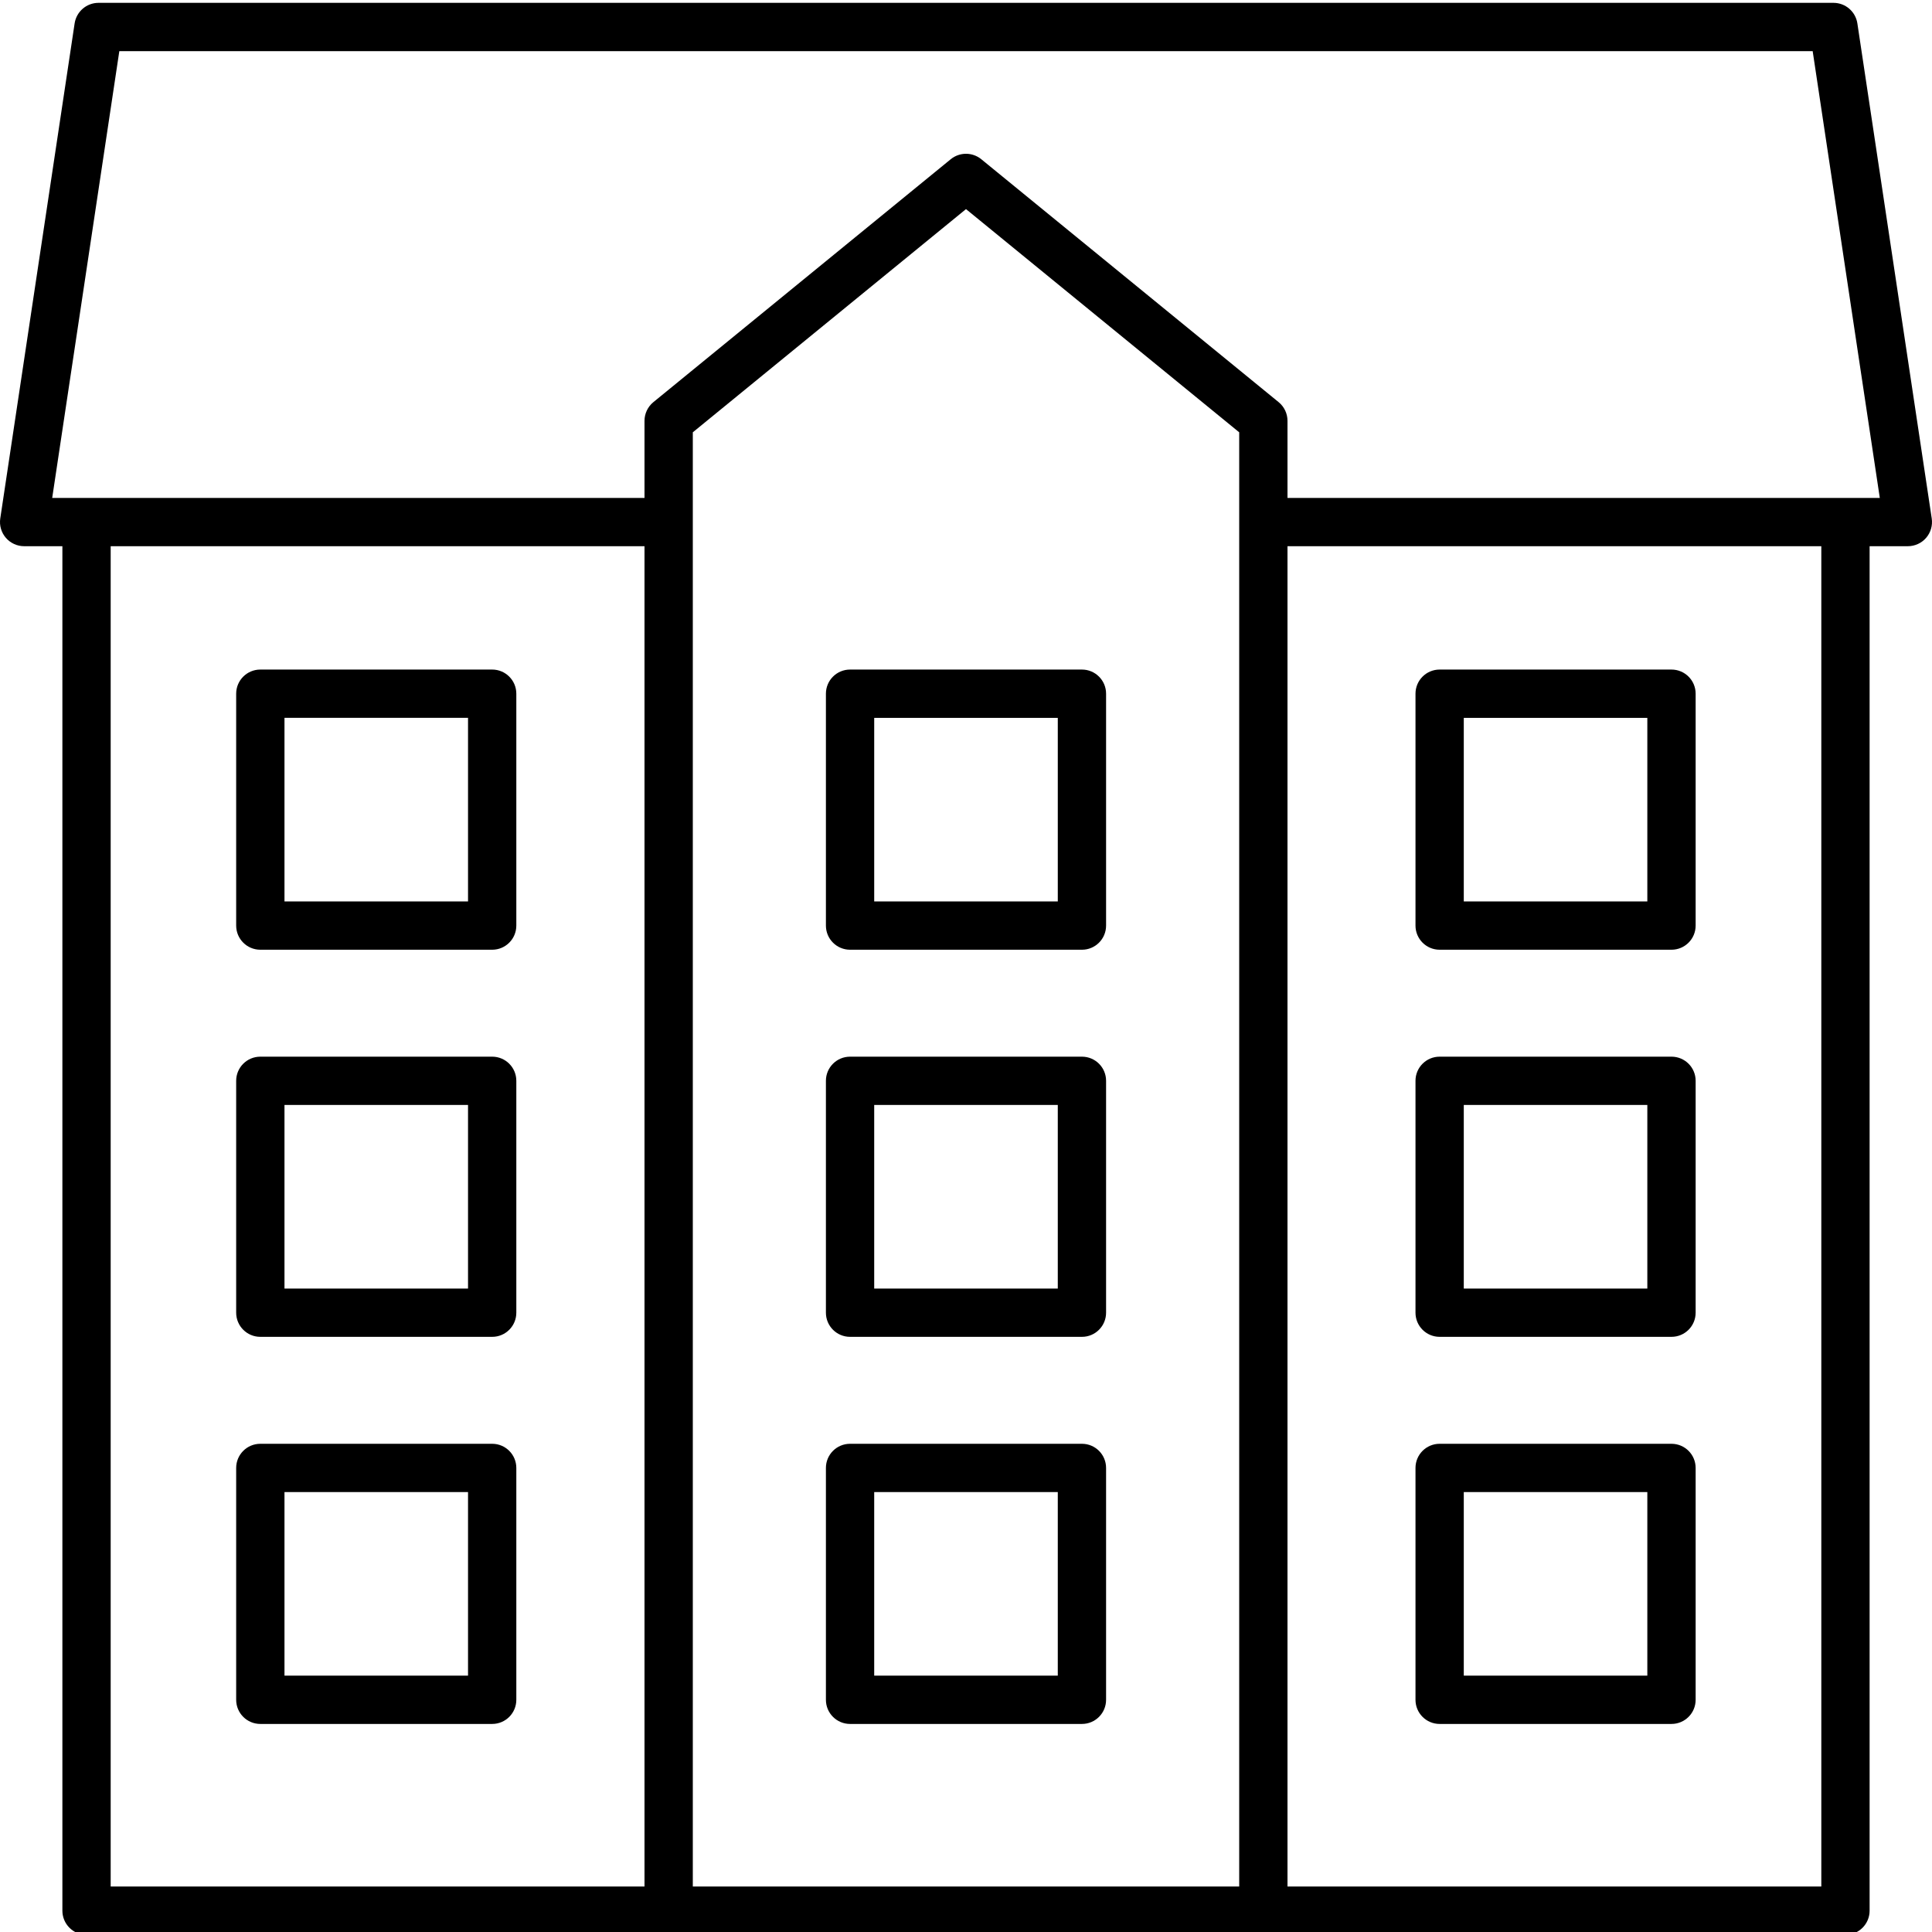 <svg height="409pt" viewBox="0 0 409.603 409" width="409pt" xmlns="http://www.w3.org/2000/svg"><path d="m104.348 305.797h-49.156c-2.828 0-5.121 2.289-5.121 5.121v49.152c0 2.832 2.293 5.121 5.121 5.121h49.156c2.828 0 5.117-2.289 5.117-5.121v-49.152c0-2.832-2.289-5.121-5.117-5.121zm-5.121 49.156h-38.914v-38.918h38.914zm0 0"/><path d="m104.348 223.723h-49.156c-2.828 0-5.121 2.289-5.121 5.117v49.16c0 2.832 2.293 5.121 5.121 5.121h49.156c2.828 0 5.117-2.289 5.117-5.121v-49.16c0-2.828-2.289-5.117-5.117-5.117zm-5.121 49.16h-38.914v-38.922h38.914zm0 0"/><path d="m104.348 141.652h-49.156c-2.828 0-5.121 2.289-5.121 5.117v49.16c0 2.832 2.293 5.121 5.121 5.121h49.156c2.828 0 5.117-2.289 5.117-5.121v-49.16c0-2.828-2.289-5.117-5.117-5.117zm-5.121 49.16h-38.914v-38.922h38.914zm0 0"/><path d="m305.215 365.191h49.156c2.832 0 5.121-2.289 5.121-5.121v-49.152c0-2.832-2.289-5.121-5.121-5.121h-49.156c-2.828 0-5.117 2.289-5.117 5.121v49.152c0 2.832 2.289 5.121 5.117 5.121zm5.121-49.156h38.914v38.918h-38.914zm0 0"/><path d="m305.215 283.121h49.156c2.832 0 5.121-2.289 5.121-5.121v-49.16c0-2.828-2.289-5.117-5.121-5.117h-49.156c-2.828 0-5.117 2.289-5.117 5.117v49.16c0 2.832 2.289 5.121 5.117 5.121zm5.121-49.16h38.914v38.922h-38.914zm0 0"/><path d="m305.215 201.051h49.156c2.832 0 5.121-2.289 5.121-5.121v-49.16c0-2.828-2.289-5.117-5.121-5.117h-49.156c-2.828 0-5.117 2.289-5.117 5.117v49.16c0 2.832 2.289 5.121 5.117 5.121zm5.121-49.16h38.914v38.922h-38.914zm0 0"/><path d="m229.383 305.797h-49.16c-2.832 0-5.121 2.289-5.121 5.121v49.152c0 2.832 2.289 5.121 5.121 5.121h49.16c2.828 0 5.117-2.289 5.117-5.121v-49.152c0-2.832-2.289-5.121-5.117-5.121zm-5.121 49.156h-38.922v-38.918h38.922zm0 0"/><path d="m229.383 223.723h-49.16c-2.832 0-5.121 2.289-5.121 5.117v49.16c0 2.832 2.289 5.121 5.121 5.121h49.16c2.828 0 5.117-2.289 5.117-5.121v-49.16c0-2.828-2.289-5.117-5.117-5.117zm-5.121 49.16h-38.922v-38.922h38.922zm0 0"/><path d="m175.102 146.77v49.16c0 2.832 2.289 5.121 5.121 5.121h49.16c2.828 0 5.117-2.289 5.117-5.121v-49.16c0-2.828-2.289-5.117-5.117-5.117h-49.16c-2.832 0-5.121 2.289-5.121 5.117zm10.238 5.121h38.922v38.922h-38.922zm0 0"/><path d="m18.348 409.902h372.91c2.828 0 5.117-2.289 5.117-5.121v-289.281h8.105c1.492 0 2.906-.648 3.883-1.777.973-1.133 1.402-2.625 1.184-4.102l-15.766-104.961c-.379-2.504-2.531-4.359-5.066-4.359h-367.828c-2.535 0-4.684 1.855-5.066 4.359l-15.766 104.961c-.219 1.477.211 2.969 1.188 4.102.973 1.129 2.391 1.777 3.879 1.777h8.105v289.281c0 2.832 2.289 5.121 5.121 5.121zm5.117-294.402h113.176v284.16h-113.176zm239.258 284.16h-115.84v-308.309l57.918-47.32 57.922 47.32zm123.414 0h-113.176v-284.16h113.176zm-360.84-389.117h359.008l14.23 94.719h-125.574v-16.34c0-1.535-.691-2.996-1.879-3.965l-63.039-51.5c-1.891-1.539-4.59-1.539-6.48 0l-63.043 51.5c-1.188.969-1.879 2.43-1.879 3.965v16.34h-125.574zm0 0"/></svg>